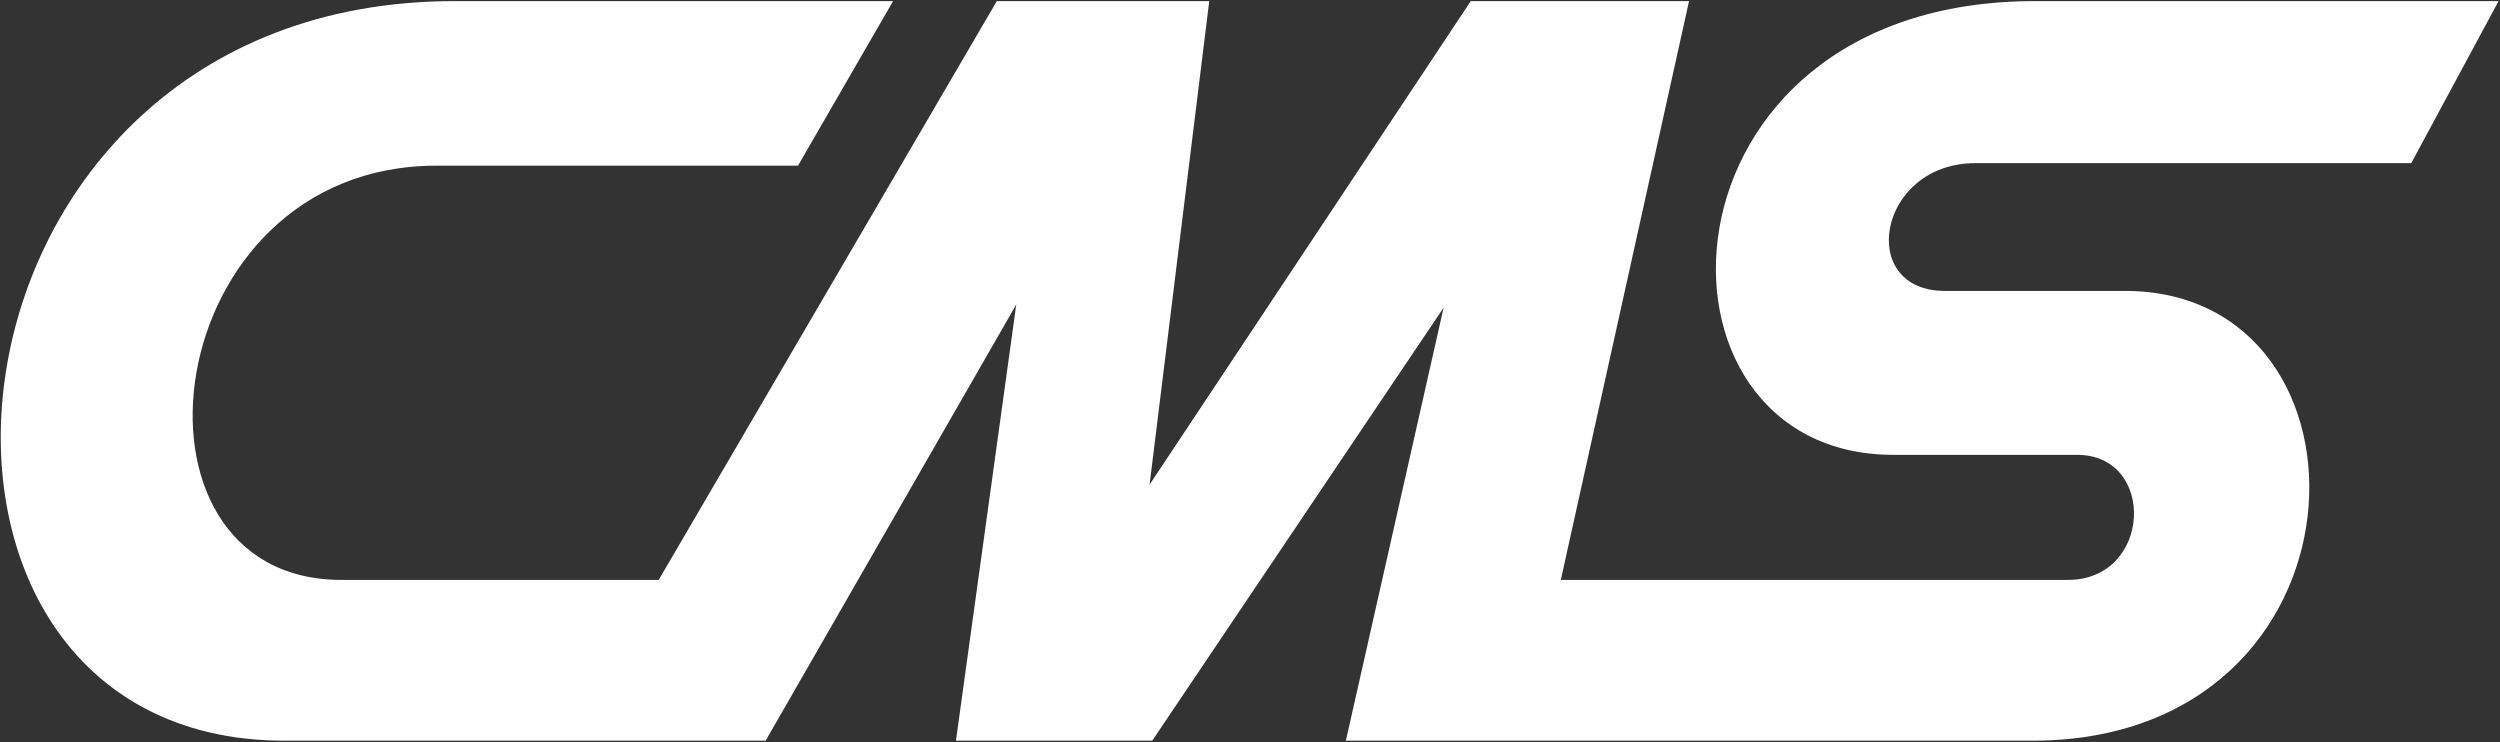 <svg version="1.2" xmlns="http://www.w3.org/2000/svg" viewBox="0 0 1583 470" width="1583" height="470">
	<rect x="0" y="0" width="1583" height="470" fill="#333333" stroke="none"/>
	<title>CMS_BIG copy-svg</title>
	<style>
		.s0 { fill: #ffffff } 
	</style>
	<g id="Layer">
		<path id="Layer" fill-rule="evenodd" class="s0" d="m1526.8 103.3h-276c-61.9 0-75.5 80.9-19.3 80.9h114c167.3 0 160.8 284.8-58.6 284.8h-434.7l61.9-274.2-184.5 274.2h-124.3l38.2-276.2-158.7 276.2h-304.7c-273.1 0-232.9-468.3 107.8-468.3h277.6l-60.2 104.2h-228.9c-177.5 0-207.9 262.3-60.2 262.3h200.9l214.1-366.5h134.5l-37.8 306.2 203.4-306.2h138.2l-81.2 366.5h321.1c53.3 0 56.2-79.2 5.8-79.2h-116.5c-166.1 0-157.1-287.3 89.8-287.3h293.6z"/>
	</g>
</svg>